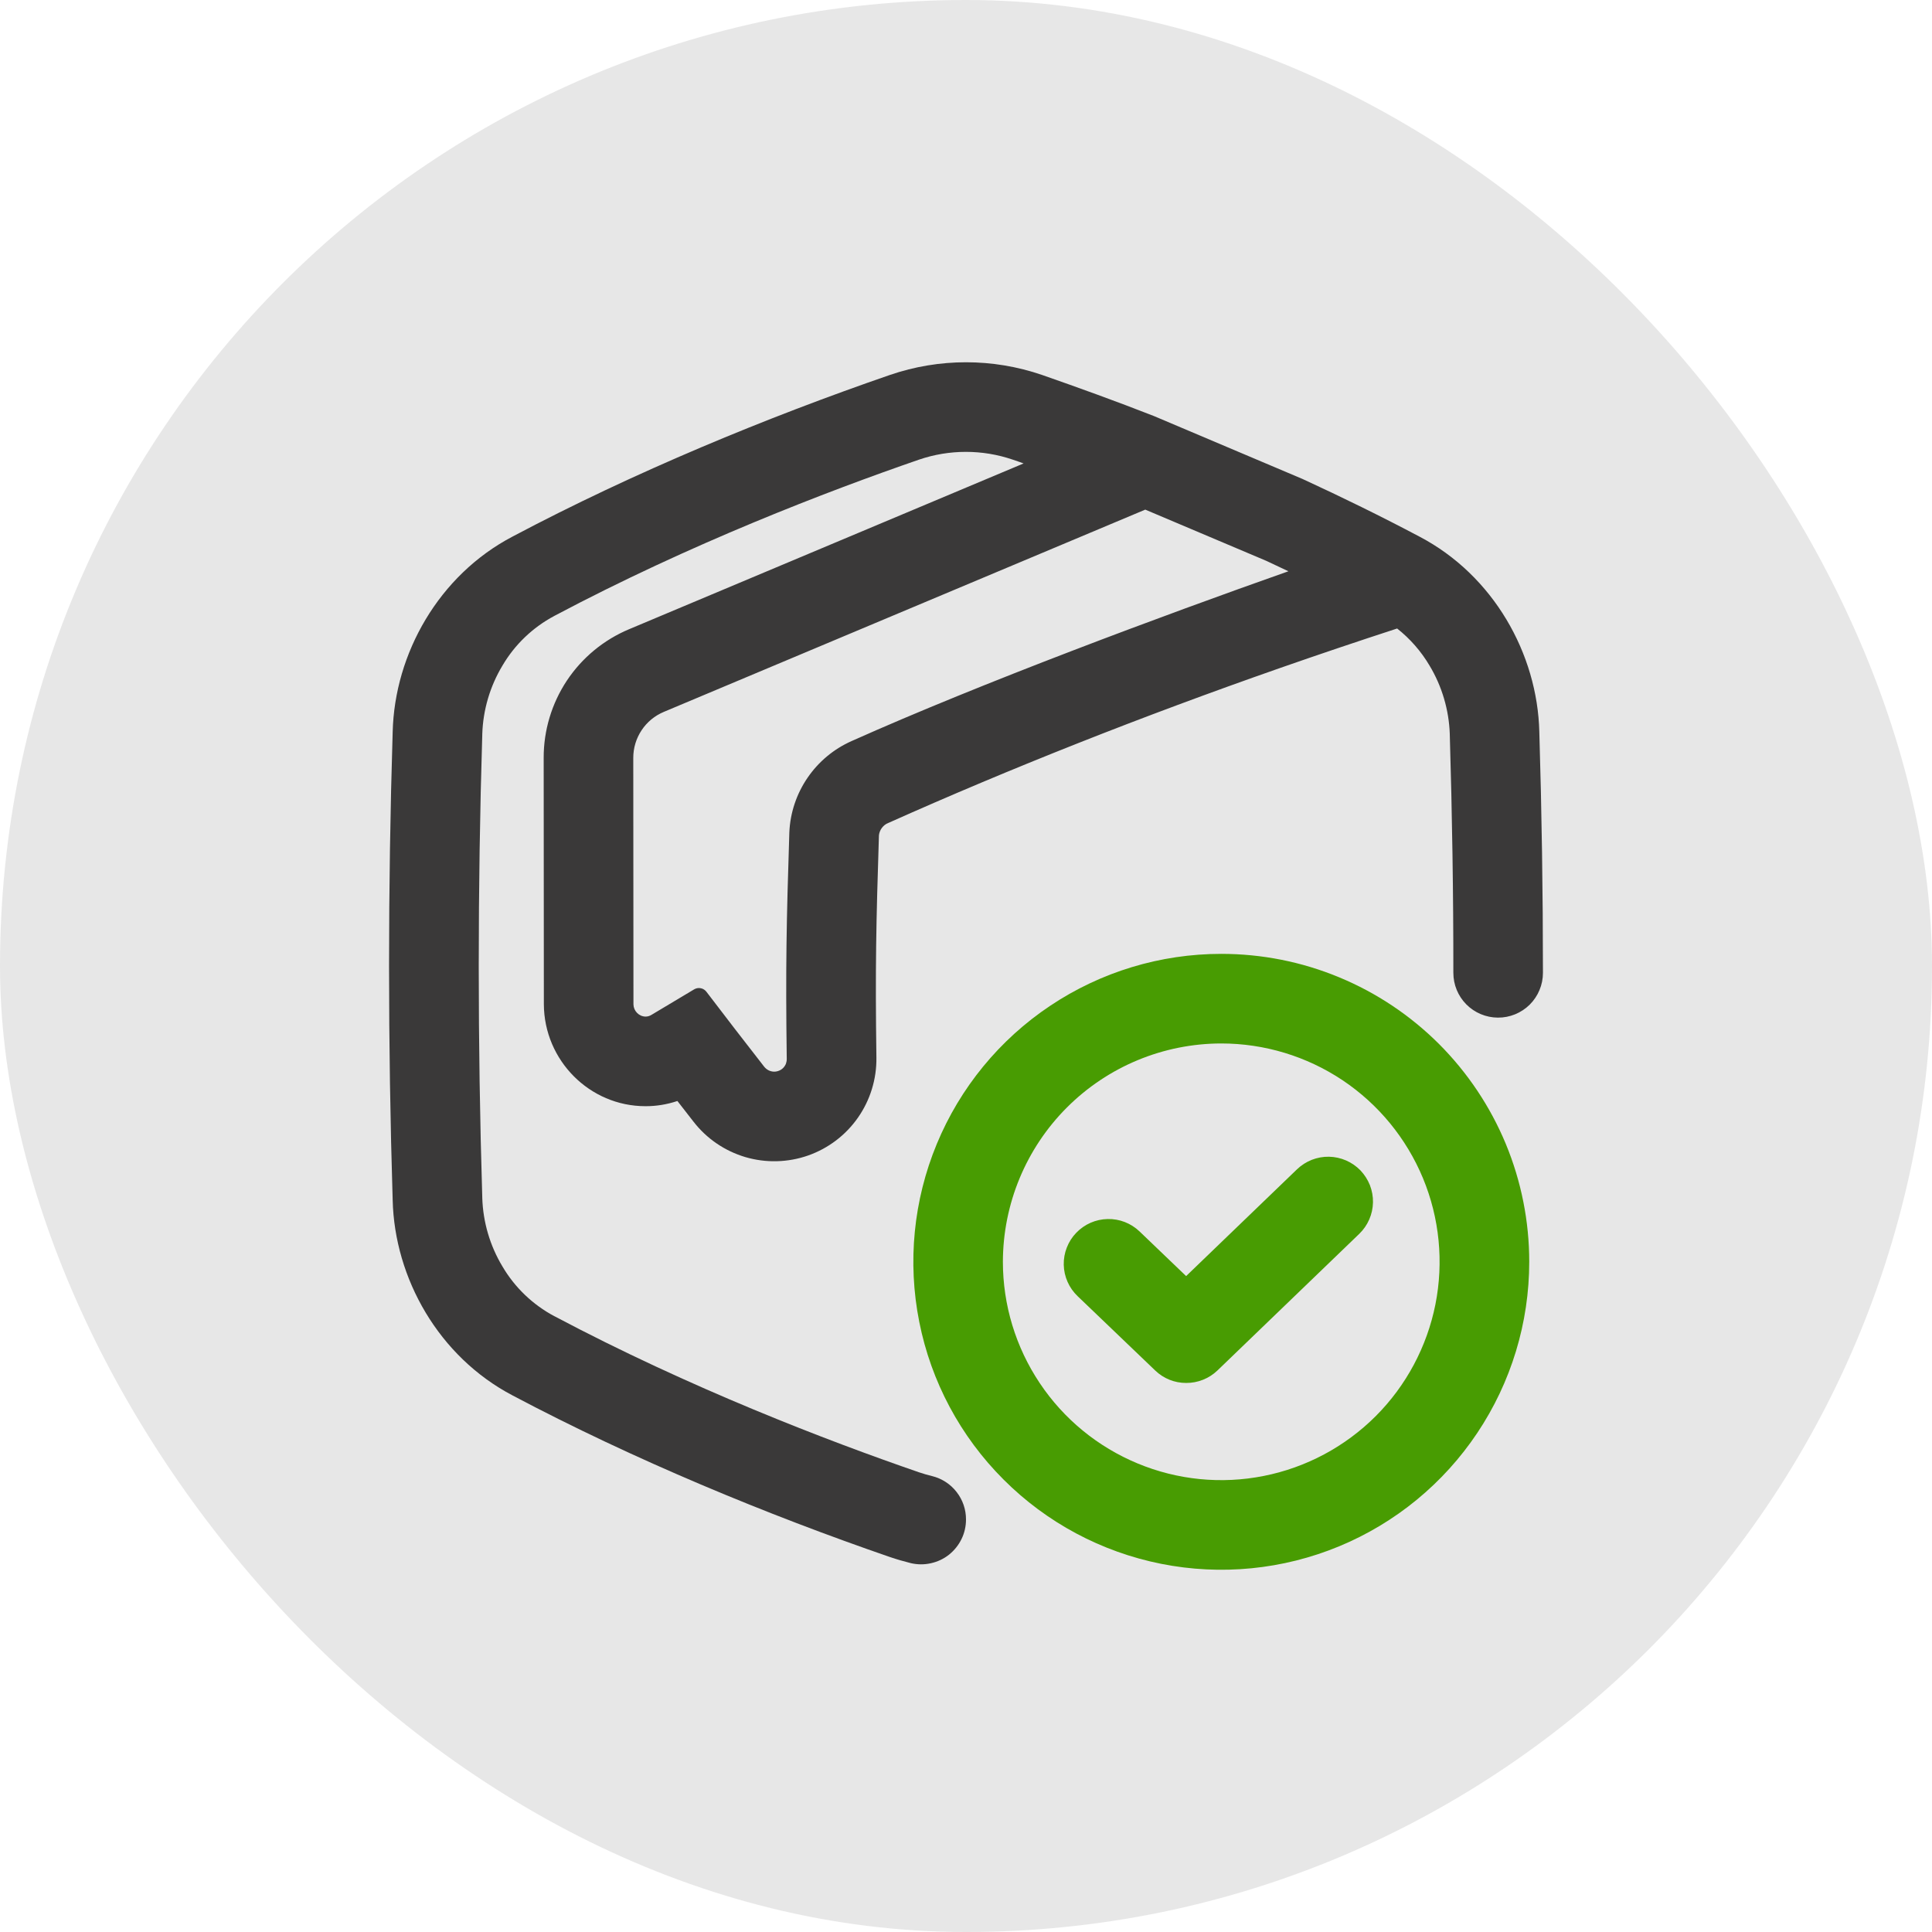 <svg width="32" height="32" viewBox="0 0 32 32" fill="none" xmlns="http://www.w3.org/2000/svg">
<rect width="32" height="32" rx="16" fill="#0F0E0E" fill-opacity="0.1"/>
<path d="M20.228 17.283C20.943 17.283 21.642 17.495 22.237 17.892C22.832 18.29 23.295 18.855 23.569 19.515C23.843 20.176 23.914 20.904 23.775 21.605C23.635 22.306 23.291 22.951 22.785 23.457C22.279 23.962 21.634 24.307 20.933 24.446C20.232 24.586 19.504 24.514 18.844 24.24C18.183 23.966 17.618 23.503 17.221 22.908C16.823 22.313 16.611 21.614 16.611 20.899C16.613 19.94 16.994 19.021 17.672 18.343C18.35 17.665 19.269 17.284 20.228 17.283ZM20.228 15.799C19.219 15.799 18.233 16.098 17.394 16.659C16.555 17.219 15.902 18.016 15.516 18.948C15.13 19.88 15.029 20.905 15.226 21.895C15.422 22.884 15.908 23.793 16.622 24.506C17.335 25.22 18.244 25.705 19.233 25.902C20.223 26.099 21.248 25.998 22.18 25.612C23.112 25.226 23.909 24.572 24.469 23.733C25.03 22.894 25.329 21.908 25.329 20.899C25.329 20.229 25.197 19.566 24.941 18.947C24.684 18.328 24.308 17.766 23.835 17.292C23.361 16.819 22.799 16.443 22.18 16.187C21.561 15.93 20.898 15.799 20.228 15.799Z" fill="#489C02"/>
<path d="M19.647 22.906C19.456 22.907 19.272 22.833 19.134 22.7L17.848 21.468C17.706 21.332 17.623 21.145 17.619 20.948C17.617 20.851 17.634 20.754 17.67 20.663C17.705 20.572 17.758 20.489 17.826 20.419C17.893 20.349 17.974 20.292 18.063 20.253C18.152 20.214 18.248 20.193 18.346 20.191C18.543 20.186 18.733 20.261 18.875 20.397L19.646 21.136L21.484 19.366C21.554 19.299 21.637 19.246 21.728 19.21C21.819 19.175 21.915 19.157 22.013 19.159C22.11 19.161 22.206 19.182 22.296 19.221C22.385 19.26 22.466 19.316 22.534 19.386C22.601 19.457 22.654 19.54 22.69 19.63C22.725 19.721 22.743 19.818 22.741 19.915C22.739 20.013 22.718 20.109 22.679 20.198C22.64 20.288 22.584 20.368 22.514 20.436L20.162 22.702C20.023 22.834 19.838 22.907 19.647 22.906Z" fill="#489C02"/>
<path d="M21.34 9.462C19.267 10.193 16.253 11.314 14.106 12.274C13.81 12.405 13.557 12.616 13.375 12.883C13.193 13.149 13.088 13.462 13.074 13.785C13.026 15.269 13.011 16.02 13.031 17.535C13.032 17.563 13.027 17.591 13.018 17.617C13.008 17.643 12.992 17.667 12.973 17.687C12.954 17.707 12.93 17.723 12.905 17.733C12.879 17.744 12.851 17.75 12.823 17.75C12.791 17.75 12.758 17.742 12.729 17.727C12.7 17.712 12.675 17.691 12.655 17.665C12.33 17.249 12.013 16.837 11.703 16.43C11.688 16.41 11.669 16.393 11.647 16.382C11.625 16.371 11.6 16.365 11.575 16.365C11.548 16.365 11.521 16.373 11.497 16.387C11.256 16.531 11.019 16.672 10.786 16.812C10.757 16.829 10.725 16.838 10.692 16.838C10.639 16.837 10.589 16.815 10.552 16.777C10.515 16.74 10.493 16.689 10.492 16.637L10.489 12.551C10.489 12.389 10.537 12.23 10.627 12.095C10.717 11.959 10.845 11.854 10.995 11.791L18.969 8.441L20.973 9.289C21.095 9.346 21.217 9.404 21.34 9.462ZM16 25.168C16.001 25.003 15.946 24.842 15.844 24.712C15.743 24.581 15.6 24.489 15.44 24.449C15.366 24.431 15.292 24.41 15.219 24.385C13.706 23.863 11.43 22.991 9.184 21.801L9.179 21.799C8.824 21.609 8.527 21.325 8.323 20.978C8.116 20.635 8.001 20.244 7.988 19.843C7.988 19.84 7.988 19.837 7.988 19.834C7.91 17.29 7.91 14.711 7.988 12.167C7.988 12.164 7.988 12.161 7.988 12.158C8.001 11.757 8.116 11.367 8.323 11.023C8.527 10.676 8.824 10.392 9.179 10.203L9.184 10.2C11.432 9.008 13.707 8.136 15.219 7.614C15.724 7.441 16.272 7.441 16.777 7.614C16.837 7.635 16.894 7.653 16.954 7.676L10.419 10.422C9.999 10.598 9.641 10.894 9.389 11.273C9.138 11.652 9.004 12.097 9.005 12.552L9.008 16.633C9.012 17.564 9.767 18.322 10.69 18.322C10.87 18.323 11.049 18.293 11.22 18.236C11.309 18.351 11.398 18.465 11.487 18.579C11.705 18.86 12.005 19.064 12.345 19.165C12.685 19.265 13.049 19.256 13.384 19.139C13.719 19.021 14.008 18.802 14.211 18.511C14.414 18.22 14.521 17.872 14.516 17.517C14.496 16.023 14.511 15.303 14.558 13.834C14.563 13.79 14.58 13.748 14.607 13.712C14.634 13.676 14.67 13.648 14.711 13.631H14.713C16.732 12.728 18.91 11.866 21.188 11.069C21.831 10.844 22.487 10.623 23.141 10.41C23.356 10.58 23.538 10.788 23.677 11.023C23.884 11.367 23.999 11.758 24.013 12.158V12.168C24.052 13.477 24.073 14.796 24.072 16.113C24.072 16.309 24.149 16.497 24.287 16.636C24.425 16.775 24.613 16.854 24.809 16.855C24.907 16.856 25.004 16.837 25.095 16.8C25.185 16.763 25.267 16.709 25.337 16.64C25.406 16.571 25.462 16.488 25.499 16.398C25.537 16.308 25.556 16.211 25.556 16.113C25.556 14.783 25.536 13.453 25.496 12.122C25.465 10.828 24.735 9.53 23.511 8.888C22.882 8.555 22.23 8.235 21.571 7.932L19.115 6.892C18.49 6.647 17.869 6.423 17.262 6.211C16.444 5.93 15.556 5.93 14.738 6.211C12.714 6.909 10.503 7.82 8.49 8.887C7.266 9.528 6.536 10.827 6.504 12.121C6.424 14.707 6.424 17.293 6.504 19.879C6.535 21.172 7.266 22.471 8.49 23.113C10.503 24.179 12.714 25.091 14.739 25.789C14.854 25.828 14.971 25.862 15.088 25.891C15.197 25.916 15.31 25.917 15.419 25.892C15.528 25.868 15.631 25.82 15.719 25.75C15.806 25.68 15.877 25.592 15.926 25.491C15.975 25.391 16 25.28 16 25.168Z" fill="#0F0E0E" fill-opacity="0.8"/>
</svg>

